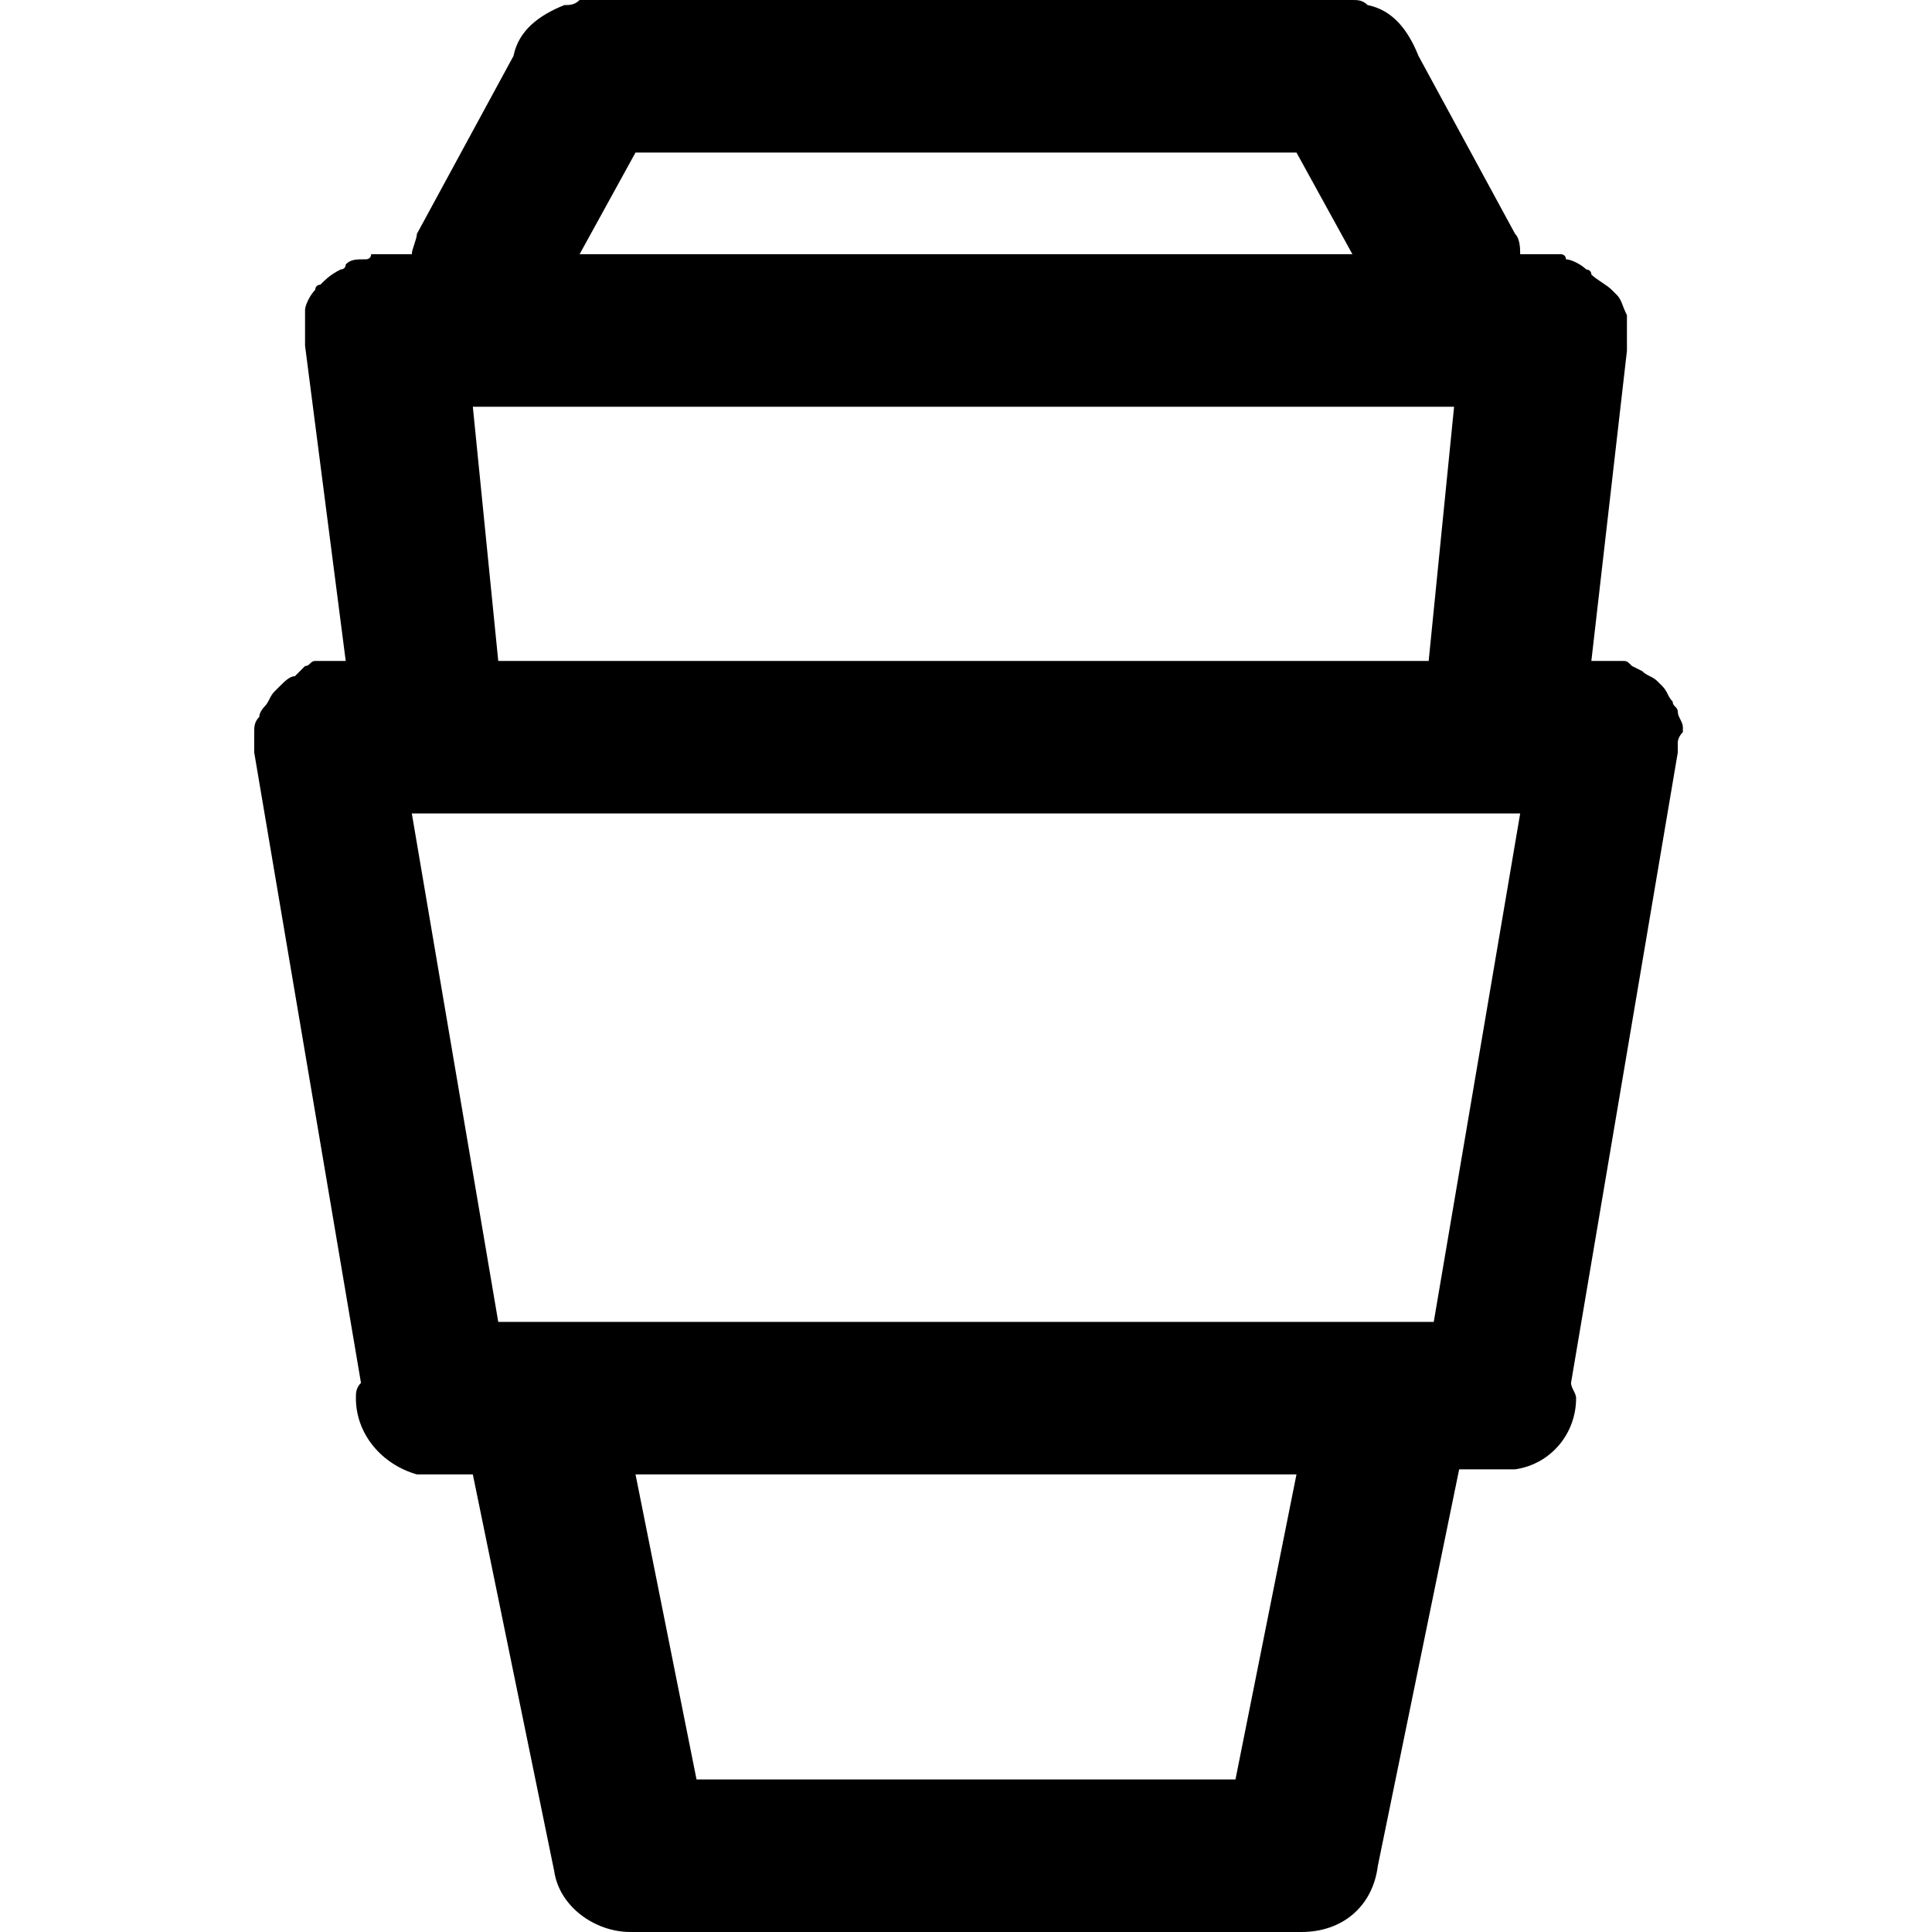 <?xml version="1.0" encoding="utf-8"?>
<!-- Generator: Adobe Illustrator 23.1.1, SVG Export Plug-In . SVG Version: 6.00 Build 0)  -->
<svg version="1.1" id="Layer_1" xmlns="http://www.w3.org/2000/svg" xmlns:xlink="http://www.w3.org/1999/xlink" x="0px" y="0px"
	 viewBox="0 0 38 38" style="enable-background:new 0 0 38 38;" xml:space="preserve">
<path id="Icon" d="M33,14.6c0,0.1,0,0.1,0,0.2l-2.1,12.4c0,0.1,0.1,0.2,0.1,0.3c0,0.7-0.5,1.3-1.2,1.4l-0.1,0c-0.1,0-0.1,0-0.2,0
	h-0.8l-1.6,7.8C27,37.5,26.4,38,25.6,38c0,0-0.1,0-0.1,0h-13c0,0-0.1,0-0.1,0c-0.7,0-1.4-0.5-1.5-1.2L9.3,29H8.5c-0.1,0-0.1,0-0.2,0
	l-0.1,0C7.5,28.8,7,28.2,7,27.5c0-0.1,0-0.2,0.1-0.3L5,14.8c0-0.1,0-0.1,0-0.2c0,0,0-0.1,0-0.1c0,0,0-0.1,0-0.1c0-0.1,0-0.2,0.1-0.3
	c0-0.1,0.1-0.2,0.1-0.2c0.1-0.1,0.1-0.2,0.2-0.3c0,0,0.1-0.1,0.1-0.1c0.1-0.1,0.2-0.2,0.3-0.2L6,13.1c0.1,0,0.1-0.1,0.2-0.1
	c0.1,0,0.1,0,0.2,0c0.1,0,0.1,0,0.2,0h0.2L6,6.8c0,0,0-0.1,0-0.1c0,0,0-0.1,0-0.2c0-0.1,0-0.1,0-0.2c0-0.1,0-0.1,0-0.2
	c0-0.1,0.1-0.3,0.2-0.4c0,0,0-0.1,0.1-0.1c0.1-0.1,0.2-0.2,0.4-0.3c0,0,0.1,0,0.1-0.1C6.9,5.1,7,5.1,7.2,5.1c0,0,0.1,0,0.1-0.1
	c0,0,0.1,0,0.1,0s0.1,0,0.1,0h0.6c0-0.1,0.1-0.3,0.1-0.4l1.9-3.5c0.1-0.5,0.5-0.8,1-1c0.1,0,0.2,0,0.3-0.1c0,0,0.1,0,0.1,0h15
	c0,0,0.1,0,0.1,0c0.1,0,0.2,0,0.3,0.1c0.5,0.1,0.8,0.5,1,1l1.9,3.5c0.1,0.1,0.1,0.3,0.1,0.4h0.6c0,0,0.1,0,0.1,0s0.1,0,0.1,0
	c0,0,0.1,0,0.1,0.1c0.1,0,0.3,0.1,0.4,0.2c0,0,0.1,0,0.1,0.1c0.1,0.1,0.3,0.2,0.4,0.3c0,0,0.1,0.1,0.1,0.1c0.1,0.1,0.1,0.2,0.2,0.4
	c0,0.1,0,0.1,0,0.2c0,0.1,0,0.1,0,0.2c0,0.1,0,0.1,0,0.2c0,0,0,0.1,0,0.1L31.3,13h0.2c0.1,0,0.1,0,0.2,0c0.1,0,0.1,0,0.2,0
	c0.1,0,0.1,0,0.2,0.1l0.2,0.1c0.1,0.1,0.2,0.1,0.3,0.2c0,0,0.1,0.1,0.1,0.1c0.1,0.1,0.1,0.2,0.2,0.3c0,0.1,0.1,0.1,0.1,0.2
	c0,0.1,0.1,0.2,0.1,0.3c0,0,0,0.1,0,0.1C33,14.5,33,14.6,33,14.6z M13.7,35h10.6l1.2-6H12.5L13.7,35z M8.1,16l1.7,10h18.4l1.7-10
	H8.1L8.1,16z M9.3,8l0.5,5h18.3l0.5-5H9.3z M25.5,3h-13l-1.1,2h15.2L25.5,3z"/>
</svg>

